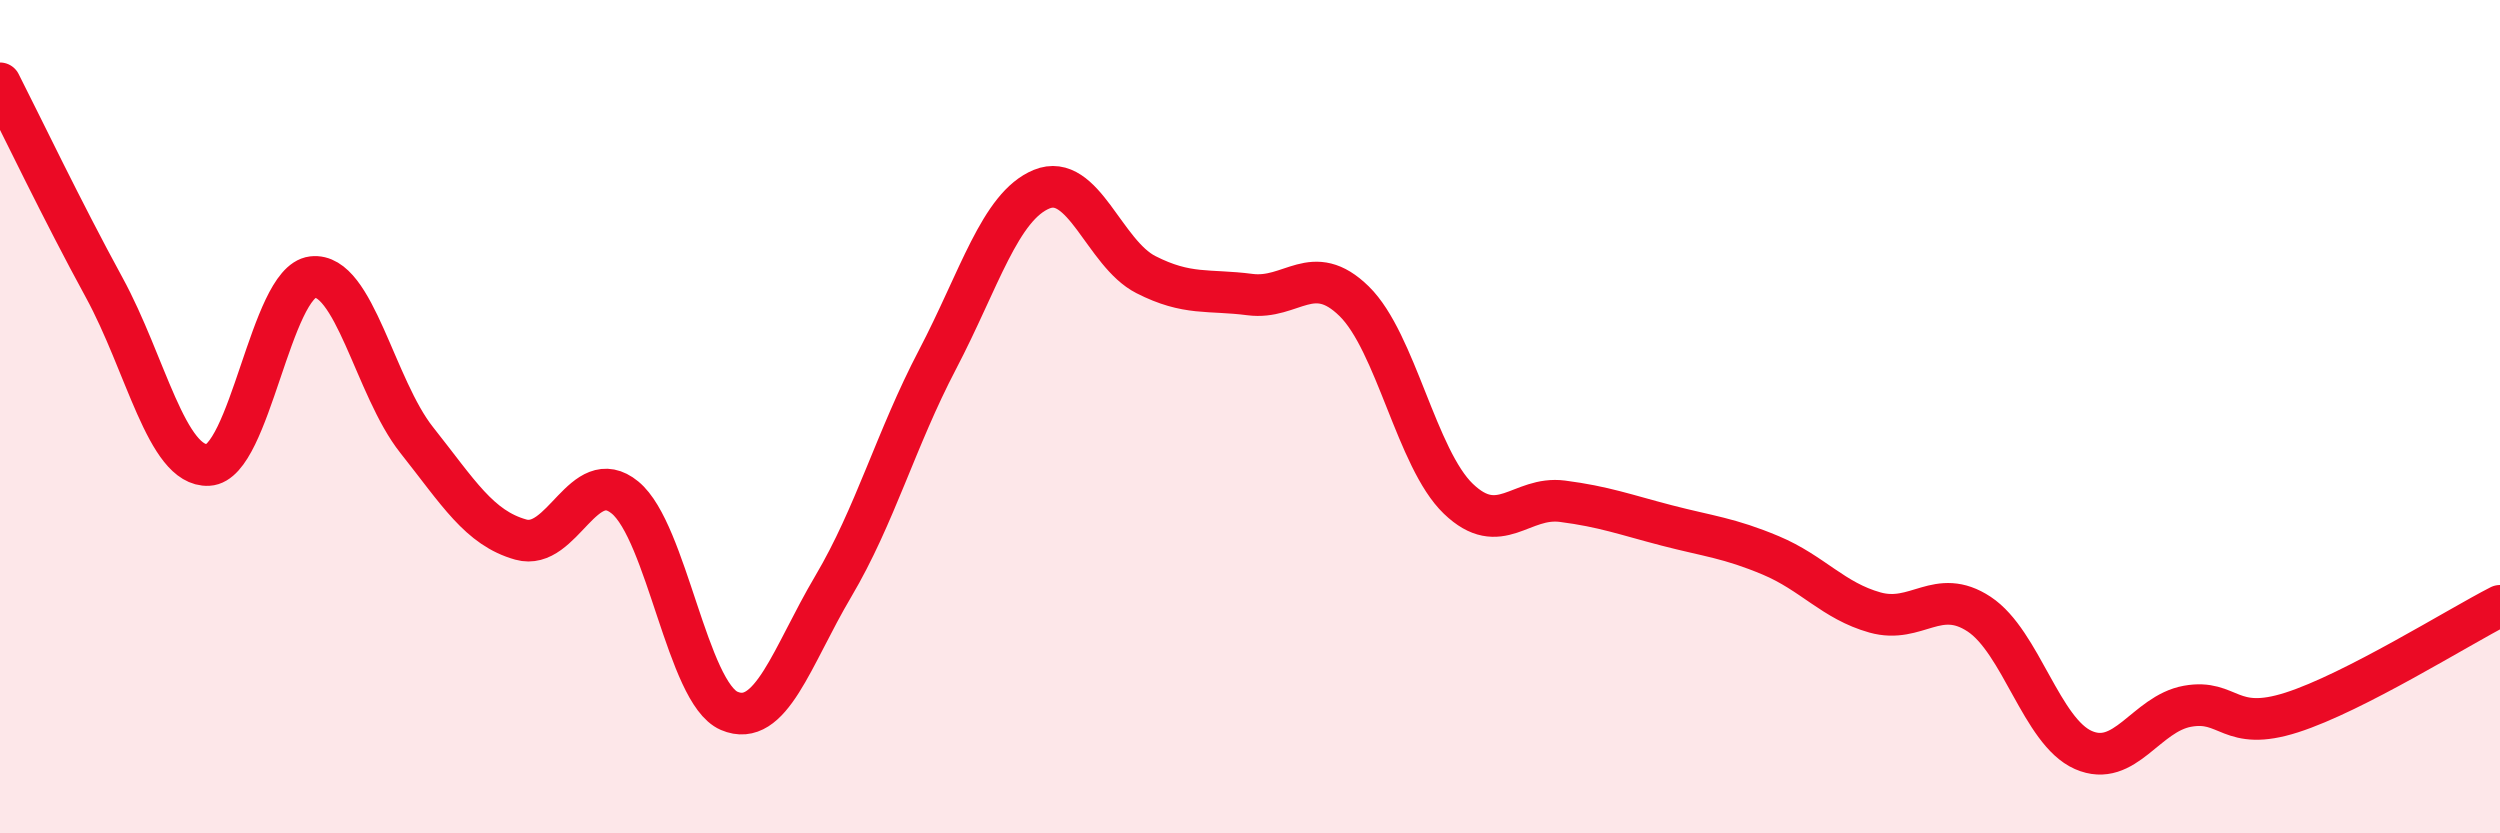 
    <svg width="60" height="20" viewBox="0 0 60 20" xmlns="http://www.w3.org/2000/svg">
      <path
        d="M 0,2 C 0.5,2.98 1.5,5.07 2.5,6.9 C 3.5,8.73 4,11.21 5,11.16 C 6,11.11 6.5,6.77 7.5,6.65 C 8.5,6.53 9,9.3 10,10.56 C 11,11.82 11.5,12.67 12.5,12.95 C 13.5,13.23 14,11.12 15,11.94 C 16,12.76 16.5,16.63 17.5,17.06 C 18.5,17.49 19,15.76 20,14.07 C 21,12.38 21.5,10.54 22.5,8.63 C 23.5,6.72 24,4.95 25,4.54 C 26,4.13 26.5,6.08 27.5,6.59 C 28.5,7.1 29,6.94 30,7.07 C 31,7.2 31.5,6.25 32.5,7.23 C 33.5,8.21 34,11.01 35,11.97 C 36,12.93 36.5,11.9 37.5,12.03 C 38.5,12.16 39,12.35 40,12.61 C 41,12.87 41.5,12.91 42.5,13.33 C 43.5,13.75 44,14.42 45,14.7 C 46,14.98 46.5,14.08 47.5,14.74 C 48.5,15.4 49,17.56 50,18 C 51,18.44 51.5,17.13 52.5,16.95 C 53.5,16.77 53.5,17.58 55,17.1 C 56.5,16.62 59,15.05 60,14.54L60 20L0 20Z"
        fill="#EB0A25"
        opacity="0.1"
        stroke-linecap="round"
        stroke-linejoin="round"
      />
      <path
        d="M 0,2 C 0.5,2.98 1.5,5.07 2.5,6.9 C 3.5,8.73 4,11.21 5,11.16 C 6,11.11 6.5,6.77 7.5,6.65 C 8.5,6.53 9,9.3 10,10.56 C 11,11.82 11.5,12.67 12.5,12.95 C 13.5,13.23 14,11.12 15,11.94 C 16,12.76 16.5,16.63 17.5,17.06 C 18.5,17.49 19,15.76 20,14.07 C 21,12.38 21.5,10.54 22.5,8.63 C 23.5,6.72 24,4.95 25,4.54 C 26,4.13 26.5,6.08 27.5,6.59 C 28.5,7.1 29,6.94 30,7.07 C 31,7.2 31.5,6.25 32.5,7.23 C 33.5,8.21 34,11.01 35,11.97 C 36,12.93 36.5,11.9 37.5,12.03 C 38.5,12.16 39,12.35 40,12.61 C 41,12.87 41.5,12.91 42.5,13.33 C 43.5,13.75 44,14.42 45,14.7 C 46,14.98 46.5,14.08 47.5,14.74 C 48.5,15.4 49,17.56 50,18 C 51,18.44 51.5,17.13 52.5,16.95 C 53.5,16.77 53.5,17.58 55,17.1 C 56.5,16.62 59,15.05 60,14.54"
        stroke="#EB0A25"
        stroke-width="1"
        fill="none"
        stroke-linecap="round"
        stroke-linejoin="round"
      />
    </svg>
  